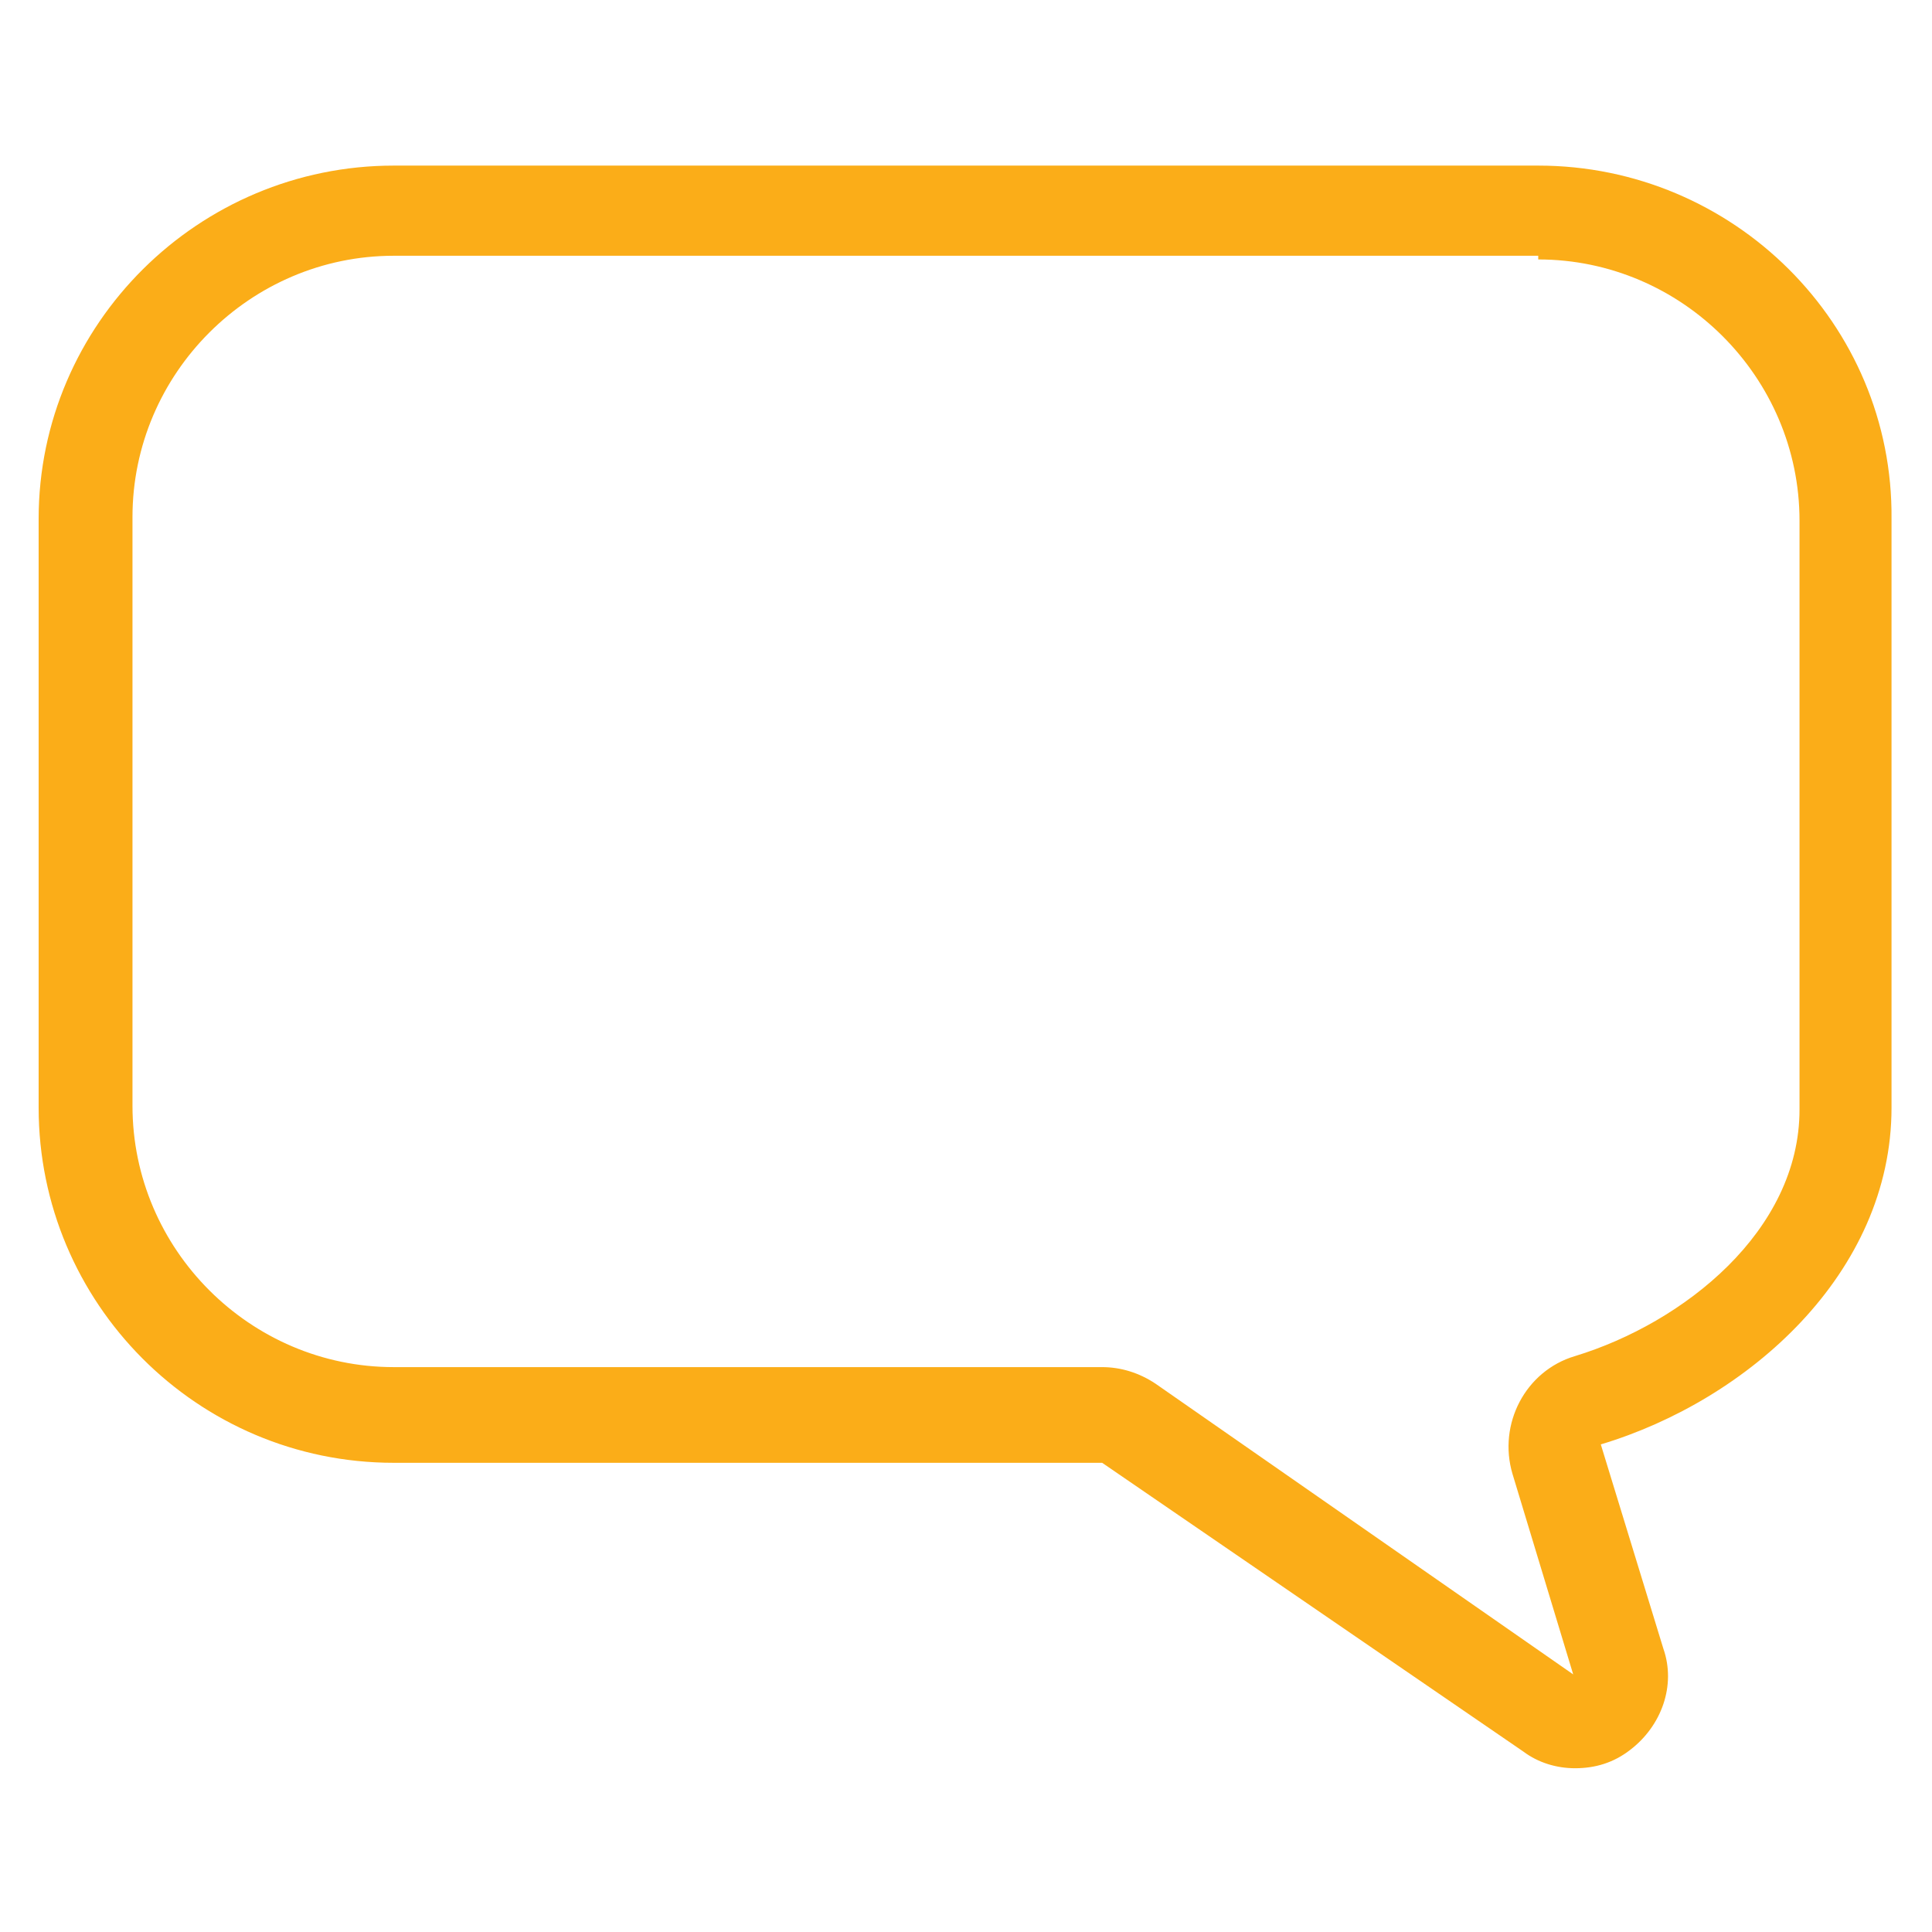 <?xml version="1.0" encoding="utf-8"?>
<!-- Generator: Adobe Illustrator 27.3.1, SVG Export Plug-In . SVG Version: 6.00 Build 0)  -->
<svg version="1.1" id="Layer_1" xmlns="http://www.w3.org/2000/svg" xmlns:xlink="http://www.w3.org/1999/xlink" x="0px" y="0px"
	 viewBox="0 0 105 105" style="enable-background:new 0 0 105 105;" xml:space="preserve">
<style type="text/css">
	.st0{fill:#58595B;}
	.st1{fill:#F6891F;}
	.st2{fill:url(#SVGID_1_);}
	.st3{fill:#F15E22;}
	.st4{fill:url(#SVGID_00000027568584063047417830000006812309654989231752_);}
	.st5{fill:#FFFFFF;}
	.st6{fill:#CB7218;}
	.st7{fill:url(#SVGID_00000019672946787872983740000015131446872049170830_);}
	.st8{fill:url(#SVGID_00000043443589809199398540000006832303347230068912_);}
	.st9{fill:#9D3330;}
	.st10{fill:#C56651;}
	.st11{fill:#561115;}
	.st12{fill:#73BF44;}
	.st13{fill:#E5E51E;}
	.st14{fill:#245D2E;}
	.st15{fill:#FCAF17;}
	.st16{fill:#FFCB45;}
	.st17{fill:#AA5726;}
	.st18{fill:url(#SVGID_00000111889025586157740170000017295914930054067075_);}
	.st19{fill:#9C0D43;}
	.st20{fill:#FFFFFF;stroke:#000000;stroke-width:0.25;stroke-miterlimit:10;}
	.st21{fill:url(#SVGID_00000034051617838593166840000004095488344480910477_);}
	.st22{fill:url(#SVGID_00000100368802698780777550000006131685820300198843_);}
	.st23{fill:#2E3192;}
	.st24{fill:#2E3192;stroke:#FFFFFF;stroke-width:0.5;stroke-miterlimit:10;}
	.st25{fill:#FFFFFF;stroke:#FFFFFF;stroke-width:0.25;stroke-miterlimit:10;}
	.st26{fill:url(#SVGID_00000015321885662095568560000013387315509092000187_);}
	.st27{fill:url(#SVGID_00000036944488753565690410000010253119409669794474_);}
	.st28{fill:#039696;}
	.st29{fill:url(#SVGID_00000091703984917224944270000004106189886932763572_);}
	.st30{fill:url(#SVGID_00000067236805036500852140000011478423572300404919_);}
	.st31{fill:#3156A6;}
	.st32{fill:url(#SVGID_00000099625273794156289480000007943369779771847833_);}
	.st33{fill:url(#SVGID_00000182501337755958037290000012932385654065097380_);}
	.st34{fill:#07592E;}
	.st35{fill:url(#SVGID_00000057122331634234101200000016899887286596237960_);}
	.st36{fill:url(#SVGID_00000028307419571022063330000014936035571480502463_);}
	.st37{fill:#E95980;}
	.st38{fill:url(#SVGID_00000051354559607535128650000013562802848063076030_);}
	.st39{fill:url(#SVGID_00000018200550465129573050000013124343499024219524_);}
	.st40{fill:#A91E23;}
	.st41{fill:url(#SVGID_00000012460106308007296270000001296850065135978144_);}
	.st42{fill:url(#SVGID_00000183929957360037642330000014606413735609724087_);}
	.st43{fill:url(#SVGID_00000112610779889580942020000014481731074389324928_);}
	.st44{fill:url(#SVGID_00000056417792703203492480000017535435187947106742_);}
	.st45{fill:url(#SVGID_00000029766980371325638960000012122057070962218150_);}
	.st46{fill:#095C76;}
	.st47{fill:url(#SVGID_00000079475877899508705100000005334191264739387323_);}
	.st48{fill:url(#SVGID_00000152976148539697892760000011994517709935157902_);}
	.st49{fill:#2A2663;}
	.st50{fill:url(#SVGID_00000109720821543956285370000008483634624345445523_);}
	.st51{fill:url(#SVGID_00000090285728423903327470000016476664955169109888_);}
	.st52{fill:url(#SVGID_00000063595389662752489860000006658524804481045683_);}
	.st53{fill:url(#SVGID_00000021090497711309153170000008911210560325397377_);}
	.st54{fill:url(#SVGID_00000073701606485585344080000006193331161247429296_);}
	.st55{fill:#139DA8;}
	.st56{fill:url(#SVGID_00000060735418747045837910000016102946337690531212_);}
	.st57{fill:url(#SVGID_00000055706104290382904160000011973743268285811357_);}
	.st58{fill:url(#SVGID_00000119810156143050299650000016066244087779612076_);}
	.st59{fill:url(#SVGID_00000106131198377319492880000018025298516982387344_);}
	.st60{fill:#571C59;}
	.st61{fill:url(#SVGID_00000135664337642428997870000008235874421927168655_);}
	.st62{fill:url(#SVGID_00000148635448850673579270000003370807146963569316_);}
	.st63{fill:#28355E;}
	.st64{fill:url(#SVGID_00000008860556593118271680000007324936833062263202_);}
	.st65{fill:#19AECB;}
	.st66{fill:#010101;}
	.st67{fill:#A7A9AC;}
	.st68{fill:url(#SVGID_00000003085623541901918050000016240479636767605670_);}
	.st69{fill:#1C1D3F;}
	.st70{fill:url(#SVGID_00000024002895846153232200000000810660001735623564_);}
	.st71{fill:url(#SVGID_00000004515975840213664720000002788561625586618303_);}
	.st72{fill:#7A121C;}
	.st73{fill:url(#SVGID_00000044167332312203917590000018114283065111037356_);}
	.st74{fill:url(#SVGID_00000081621246494122163930000001126741523840166296_);}
	.st75{fill:#E5B335;}
	.st76{fill:url(#SVGID_00000070831481337562029230000015105768904765842826_);}
	.st77{fill:url(#SVGID_00000044860781370824873560000003485850558897517440_);}
	.st78{fill:#5CA67C;}
	.st79{fill:url(#SVGID_00000016052972561072271010000014163804714218940306_);}
	.st80{fill:url(#SVGID_00000163766341923477145530000010662297645545204119_);}
	.st81{fill:#941A1D;}
	.st82{fill:url(#SVGID_00000011752184099275062020000015239325211808070847_);}
	.st83{fill:url(#SVGID_00000079445646788148128180000016145257666178779804_);}
	.st84{fill:url(#SVGID_00000005224677862730679590000000780016843809080961_);}
	.st85{fill:url(#SVGID_00000155838993215261415510000003719114069224102070_);}
	.st86{fill:url(#SVGID_00000112599360386775300140000006640148045195947671_);}
	.st87{fill:url(#SVGID_00000016036247758002503330000016479457117736873628_);}
	.st88{fill:url(#SVGID_00000064330507706340091500000005566134741005134980_);}
	.st89{fill:url(#SVGID_00000132785278707664958020000013865635105284892562_);}
	.st90{fill:url(#SVGID_00000038413805341876422250000000880438636290488967_);}
	.st91{fill:url(#SVGID_00000127045785069595040290000006929785873217444001_);}
	.st92{fill:url(#SVGID_00000090279536119990988510000003126900483873864834_);}
	.st93{fill:none;stroke:#19AECB;stroke-width:3;stroke-miterlimit:10;}
	.st94{filter:url(#Adobe_OpacityMaskFilter);}
	.st95{fill:url(#SVGID_00000101824935050880936650000013522938966590036141_);}
	
		.st96{opacity:0.31;mask:url(#SVGID_00000126298448652776515270000002202846180628965529_);fill:url(#SVGID_00000052087401089631902980000000319039195981302666_);}
	.st97{filter:url(#Adobe_OpacityMaskFilter_00000145050844225425813370000013031407414657302667_);}
	.st98{fill:url(#SVGID_00000152950442552481892650000011505470892096506556_);}
	
		.st99{opacity:0.31;mask:url(#SVGID_00000056416278225454704710000005342389313618974099_);fill:url(#SVGID_00000038377945196866801150000000131270984845892238_);}
	.st100{filter:url(#Adobe_OpacityMaskFilter_00000054223494610550396560000002976055767166808757_);}
	.st101{fill:url(#SVGID_00000133506589508071835480000013497017706293391503_);}
	
		.st102{opacity:0.31;mask:url(#SVGID_00000160907756848587717570000006694850867933790339_);fill:url(#SVGID_00000172409385074864508350000002927715610025607838_);}
	.st103{filter:url(#Adobe_OpacityMaskFilter_00000005972707036275792750000013949104834356882817_);}
	.st104{fill:url(#SVGID_00000067229552231638890580000007835521972088565425_);}
	
		.st105{opacity:0.31;mask:url(#SVGID_00000148645108555229545100000007643395103027059620_);fill:url(#SVGID_00000153663099646263147340000000837137042296242854_);}
	.st106{fill:url(#SVGID_00000044168105866913688120000005084613565328659878_);}
	.st107{fill:#0E8FA0;}
	.st108{fill:url(#SVGID_00000096061213695861520660000001012813877869441189_);}
	.st109{fill:url(#SVGID_00000134217216540123540050000012902332602265147062_);}
	.st110{fill:url(#SVGID_00000113348290751132529380000018314197523956678330_);}
	.st111{fill:url(#SVGID_00000060729312568150006130000016127468198906719159_);}
	.st112{fill:url(#SVGID_00000163051596109804165070000012853757568932309655_);}
	.st113{fill:url(#SVGID_00000011731628485751942380000010662924026093368960_);}
	.st114{fill:url(#SVGID_00000090270219263051283610000001433614417142622610_);}
	.st115{fill:#252349;}
	.st116{fill:url(#SVGID_00000051341798783874372330000005898623355022066582_);}
	.st117{fill:url(#SVGID_00000067219700342890464330000017472724066601613241_);}
	.st118{fill:url(#SVGID_00000018954827303913518820000006805484528010977175_);}
	.st119{fill:#B43D25;}
	.st120{fill:url(#SVGID_00000050654758310460196290000017726085853870014384_);}
	.st121{fill:url(#SVGID_00000085218904228713486630000014778395714141069994_);}
	.st122{fill:url(#SVGID_00000128463745401577802080000008699107428864545196_);}
	.st123{fill:#D19A2A;}
	.st124{fill:none;stroke:#D19A2A;stroke-miterlimit:10;}
	.st125{fill:url(#SVGID_00000106109156341639916300000007282698103570316694_);}
	.st126{fill:url(#SVGID_00000043428148804930417840000014249821766466047908_);}
	.st127{fill:url(#SVGID_00000092455761362170204790000016779838431671563953_);}
	.st128{fill:url(#SVGID_00000031188902619012705500000001851901449292514456_);}
	.st129{fill:url(#SVGID_00000054957354835397032600000001614689992417388456_);}
	.st130{fill:url(#SVGID_00000145029113025750571130000000346034530051279020_);}
	.st131{fill:url(#SVGID_00000101816229222063573630000007677225304473705381_);}
	.st132{fill:url(#SVGID_00000115491538135338454230000015016554060218853561_);}
	.st133{fill:url(#SVGID_00000052098498136269952020000006646011025292689855_);}
	.st134{fill:url(#SVGID_00000104676889651634447350000018281804107887589254_);}
	.st135{fill:url(#SVGID_00000013170891954231362900000004768402466834477491_);}
	.st136{fill:url(#SVGID_00000010278518221186893760000015116455467776411787_);}
	.st137{fill:url(#SVGID_00000177471030716990923220000001615994027834984597_);}
	.st138{fill:url(#SVGID_00000156583372930764933920000002684013479972356507_);}
	.st139{fill:url(#SVGID_00000039105462480225656500000014629329486027926454_);}
	.st140{fill:url(#SVGID_00000152257503070343747290000017464983520503886252_);}
	.st141{fill:url(#SVGID_00000052803778334251938360000013595294840037758606_);}
	.st142{fill:url(#SVGID_00000008861484211279842540000004822736756584252557_);}
	.st143{fill:none;stroke:#245D2E;stroke-miterlimit:10;}
	.st144{stroke:#FFFFFF;stroke-miterlimit:10;}
	.st145{fill:url(#SVGID_00000152260657318990084760000003413849082819597454_);}
	.st146{fill:none;stroke:#E95980;stroke-width:0.25;stroke-miterlimit:10;}
	.st147{fill:url(#SVGID_00000078033912764231240640000016695882605322862521_);}
	.st148{fill:url(#SVGID_00000059270410746340908330000011047776677965734313_);}
	.st149{fill:url(#SVGID_00000026164972319960364600000012931882296170649241_);}
	.st150{fill:url(#SVGID_00000145745888041835397660000004256822849043995806_);}
	.st151{fill:url(#SVGID_00000155131672284492965300000002000752113062607756_);}
	.st152{fill:url(#SVGID_00000034059103349897315310000015895157377945819539_);}
	.st153{fill:url(#SVGID_00000030455261121850808530000015557310889005126546_);}
	.st154{fill:url(#SVGID_00000030450914146036009640000002506344631055875461_);}
	.st155{fill:url(#SVGID_00000030486869776606526260000006825105379181051579_);}
	.st156{fill:url(#SVGID_00000135651693752823197470000003388329355610099344_);}
	.st157{fill:url(#SVGID_00000070112977000335985060000012694863626860091822_);}
	.st158{fill:#7A121C;stroke:#7A121C;stroke-width:0.25;stroke-miterlimit:10;}
	.st159{fill:url(#SVGID_00000131335879239210035060000005835684617715507613_);}
	.st160{fill:url(#SVGID_00000156573905075611015670000008676312005232945283_);}
	.st161{fill:url(#SVGID_00000124844023385351025800000004045757440350108337_);}
	.st162{fill:none;stroke:#AA5726;stroke-width:0.75;stroke-miterlimit:10;}
	.st163{fill:url(#SVGID_00000037678084605906864230000002881250051838149287_);}
	.st164{fill:url(#SVGID_00000143609983025917571500000005464177985243491466_);}
	.st165{fill:url(#SVGID_00000038395699599396237090000017034740146659730324_);}
	.st166{fill:url(#SVGID_00000147926763538693116840000001855427722151128450_);}
	.st167{fill:url(#SVGID_00000041267289776571505510000012535550463967990148_);}
	.st168{fill:url(#SVGID_00000026159393454864026260000000724968492419648669_);}
	.st169{fill:#7A121C;stroke:#FFFFFF;stroke-width:0.25;stroke-miterlimit:10;}
	.st170{fill:url(#SVGID_00000037662707923016802720000010065196562360303757_);}
	.st171{fill:url(#SVGID_00000000930270809732676420000010988557210624537221_);}
	.st172{fill:url(#SVGID_00000093880443500221739660000011528764212367417276_);}
	.st173{fill:#941A1D;stroke:#FFFFFF;stroke-width:0.25;stroke-miterlimit:10;}
	.st174{fill:none;stroke:#941A1D;stroke-width:0.25;stroke-miterlimit:10;}
	.st175{fill:url(#SVGID_00000110465397221433185210000007133434942682672781_);}
	.st176{fill:none;stroke:#FFFFFF;stroke-width:0.5;stroke-miterlimit:10;}
	.st177{fill:url(#SVGID_00000043442564559309549130000002467005479185875118_);}
	.st178{fill:url(#SVGID_00000145775752049654883540000017022715075031689868_);}
	.st179{fill:url(#SVGID_00000026872016481525659240000010743434304494137512_);}
	.st180{fill:url(#SVGID_00000121240376290377138850000015927231703357380756_);}
	.st181{fill:url(#SVGID_00000180357970126621849680000008647588066616782720_);}
	.st182{fill:#571C59;stroke:#FFFFFF;stroke-width:0.25;stroke-miterlimit:10;}
	.st183{fill:#571C59;stroke:#571C59;stroke-width:0.25;stroke-miterlimit:10;}
	.st184{fill:url(#SVGID_00000150810663094330719390000007388411314187602619_);}
	.st185{fill:url(#SVGID_00000029047411441179482770000005632904254565314471_);}
	.st186{fill:url(#SVGID_00000076578540440559153890000008785377039292300938_);}
	.st187{fill:#2E3192;stroke:#FFFFFF;stroke-width:0.1;stroke-miterlimit:10;}
	.st188{fill:none;stroke:#FFFFFF;stroke-width:0.1;stroke-miterlimit:10;}
	.st189{fill:url(#SVGID_00000173876010188459040510000006740250314291235244_);}
	.st190{fill:url(#SVGID_00000147202287857128401800000002197664990302847651_);}
	.st191{fill:#E5B335;stroke:#FFFFFF;stroke-miterlimit:10;}
	.st192{fill:url(#SVGID_00000132088388442535009330000013727789306829128377_);}
	.st193{fill:none;stroke:#2A2663;stroke-linecap:round;stroke-miterlimit:10;}
	.st194{fill:url(#SVGID_00000056413707398791911010000001602650953528490927_);}
	.st195{fill:url(#SVGID_00000010310930059208431380000013883254759076013484_);}
	.st196{fill:none;stroke:#245D2E;stroke-width:0.5;stroke-miterlimit:10;}
	.st197{fill:#F4F0ED;}
	.st198{fill:none;stroke:#4CB652;stroke-miterlimit:10;}
	.st199{fill:#23C4F4;}
	.st200{fill:url(#SVGID_00000160911567082866947620000008103186629463110794_);}
	.st201{fill:url(#SVGID_00000074437830450564836590000009873908314553877126_);}
	.st202{fill:url(#SVGID_00000053526245371744108640000018211026838597981614_);}
	.st203{fill:url(#SVGID_00000080914782011294511920000016648576592527922614_);}
	.st204{fill:url(#SVGID_00000060729007373130141470000010644102321470278800_);}
	.st205{fill:url(#SVGID_00000067946964164180777280000005728074299030239896_);}
	.st206{fill:url(#SVGID_00000126321263242879496240000018081572252285292188_);}
	.st207{fill:url(#SVGID_00000121256665054895224250000007174439549286373509_);}
	.st208{fill:url(#SVGID_00000171680930638097456240000002311051736479048860_);}
	.st209{fill:url(#SVGID_00000062154926357415077020000017906865954015151489_);}
	.st210{fill:url(#SVGID_00000057122894976705872890000010814175737496142216_);}
	.st211{fill:url(#SVGID_00000140694648144873251770000016370910420449860764_);}
	.st212{fill:url(#SVGID_00000067955702308811735160000015841740191205640370_);}
	.st213{fill:url(#SVGID_00000116929003911176642240000011564780282291017659_);}
	.st214{fill:url(#SVGID_00000111156348571852361730000016217459650775582393_);}
	.st215{fill:url(#SVGID_00000057128182666300172990000016659005237762798979_);}
	.st216{fill:url(#SVGID_00000093868380923867869090000000114960558245622940_);}
	.st217{fill:url(#SVGID_00000062870374910938641220000004383610983648445615_);}
	.st218{fill:url(#SVGID_00000106136831526284387150000012967582553160010939_);}
	.st219{fill:url(#SVGID_00000079444397690482886500000015382636149837758885_);}
	.st220{fill:url(#SVGID_00000036931957441498120900000011029714884668746914_);}
	.st221{fill:url(#SVGID_00000091007959015035055800000018208145793879259053_);}
	.st222{fill:url(#SVGID_00000067947030386487689090000012684750129839047346_);}
	.st223{fill:url(#SVGID_00000041253995214455694810000016767324857376107689_);}
	.st224{fill:url(#SVGID_00000116233933890116890250000007448102466575925427_);}
	.st225{fill:url(#SVGID_00000013163590328685536300000008749778885690014643_);}
	.st226{fill:url(#SVGID_00000170978147593876959550000009542554676803801001_);}
	.st227{fill:url(#SVGID_00000095332731030695501560000013035862000736686759_);}
	.st228{fill:url(#SVGID_00000126281044795624655470000018094687074447130035_);}
	.st229{fill:url(#SVGID_00000138554507204951218770000012185785493340682412_);}
	.st230{fill:url(#SVGID_00000166655638630092915490000017355825900868112260_);}
	.st231{fill:url(#SVGID_00000157279142554486970190000015865079027000784300_);}
	.st232{fill:url(#SVGID_00000127723627758887097700000001437458967406544016_);}
	.st233{fill:url(#SVGID_00000178911712659759550650000014591797273147323015_);}
	.st234{fill:url(#SVGID_00000101070852619095012610000006106982152753139103_);}
	.st235{fill:url(#SVGID_00000136375481242854719010000009954804839480893869_);}
	.st236{fill:#27C4F4;}
	.st237{fill:#FFFFFF;stroke:#000000;stroke-miterlimit:10;}
	.st238{fill:none;stroke:#000000;stroke-miterlimit:10;}
	.st239{fill:#FBAD18;}
	.st240{fill:#F27B9A;}
	.st241{fill:#00AEE9;}
	.st242{fill:url(#SVGID_00000113322964725105636330000013835109504204857018_);}
	.st243{fill:url(#SVGID_00000160187655852380963700000016712932867163832255_);}
	.st244{fill:url(#SVGID_00000108271543011765578200000011541048463848331699_);}
	.st245{fill:url(#SVGID_00000074432867630094430450000003729058684437894297_);}
	.st246{fill:url(#SVGID_00000002369066606314265500000005243138609504654003_);}
	.st247{fill:#939598;}
	.st248{fill:url(#SVGID_00000049205035512398148190000003740561050318920376_);}
	.st249{fill:#ED1A3B;}
	.st250{fill:#B73E96;}
	.st251{fill:#00AB4E;}
	.st252{fill:none;stroke:#A7A9AC;stroke-width:4;stroke-linecap:round;stroke-miterlimit:10;}
	.st253{fill:none;stroke:#A7A9AC;stroke-width:4;stroke-miterlimit:10;}
</style>
<g>
	<g>
		<path class="st239" d="M83.6,14.1c7.8,0,14.2,6.4,14.2,14.2v32c0,6.6-6.3,11.6-12.2,13.4c-2.7,0.8-4.2,3.7-3.4,6.4l3.3,10.9
			L62.8,75.2c-0.9-0.6-1.9-0.9-2.9-0.9H21.4c-7.8,0-14.2-6.4-14.2-14.2v-32c0-7.8,6.4-14.2,14.2-14.2H83.6 M83.6,9H21.4
			C10.8,9,2.1,17.6,2.1,28.2v32c0,10.6,8.6,19.3,19.3,19.3h38.5l22.9,15.7c0.8,0.6,1.8,0.9,2.8,0.9c1.1,0,2.1-0.3,3-1
			c1.7-1.3,2.5-3.5,1.8-5.5l-3.4-11.1c8-2.4,15.8-9.3,15.8-18.3v-32C102.9,17.6,94.2,9,83.6,9L83.6,9z"/>
	</g>
</g>
</svg>
